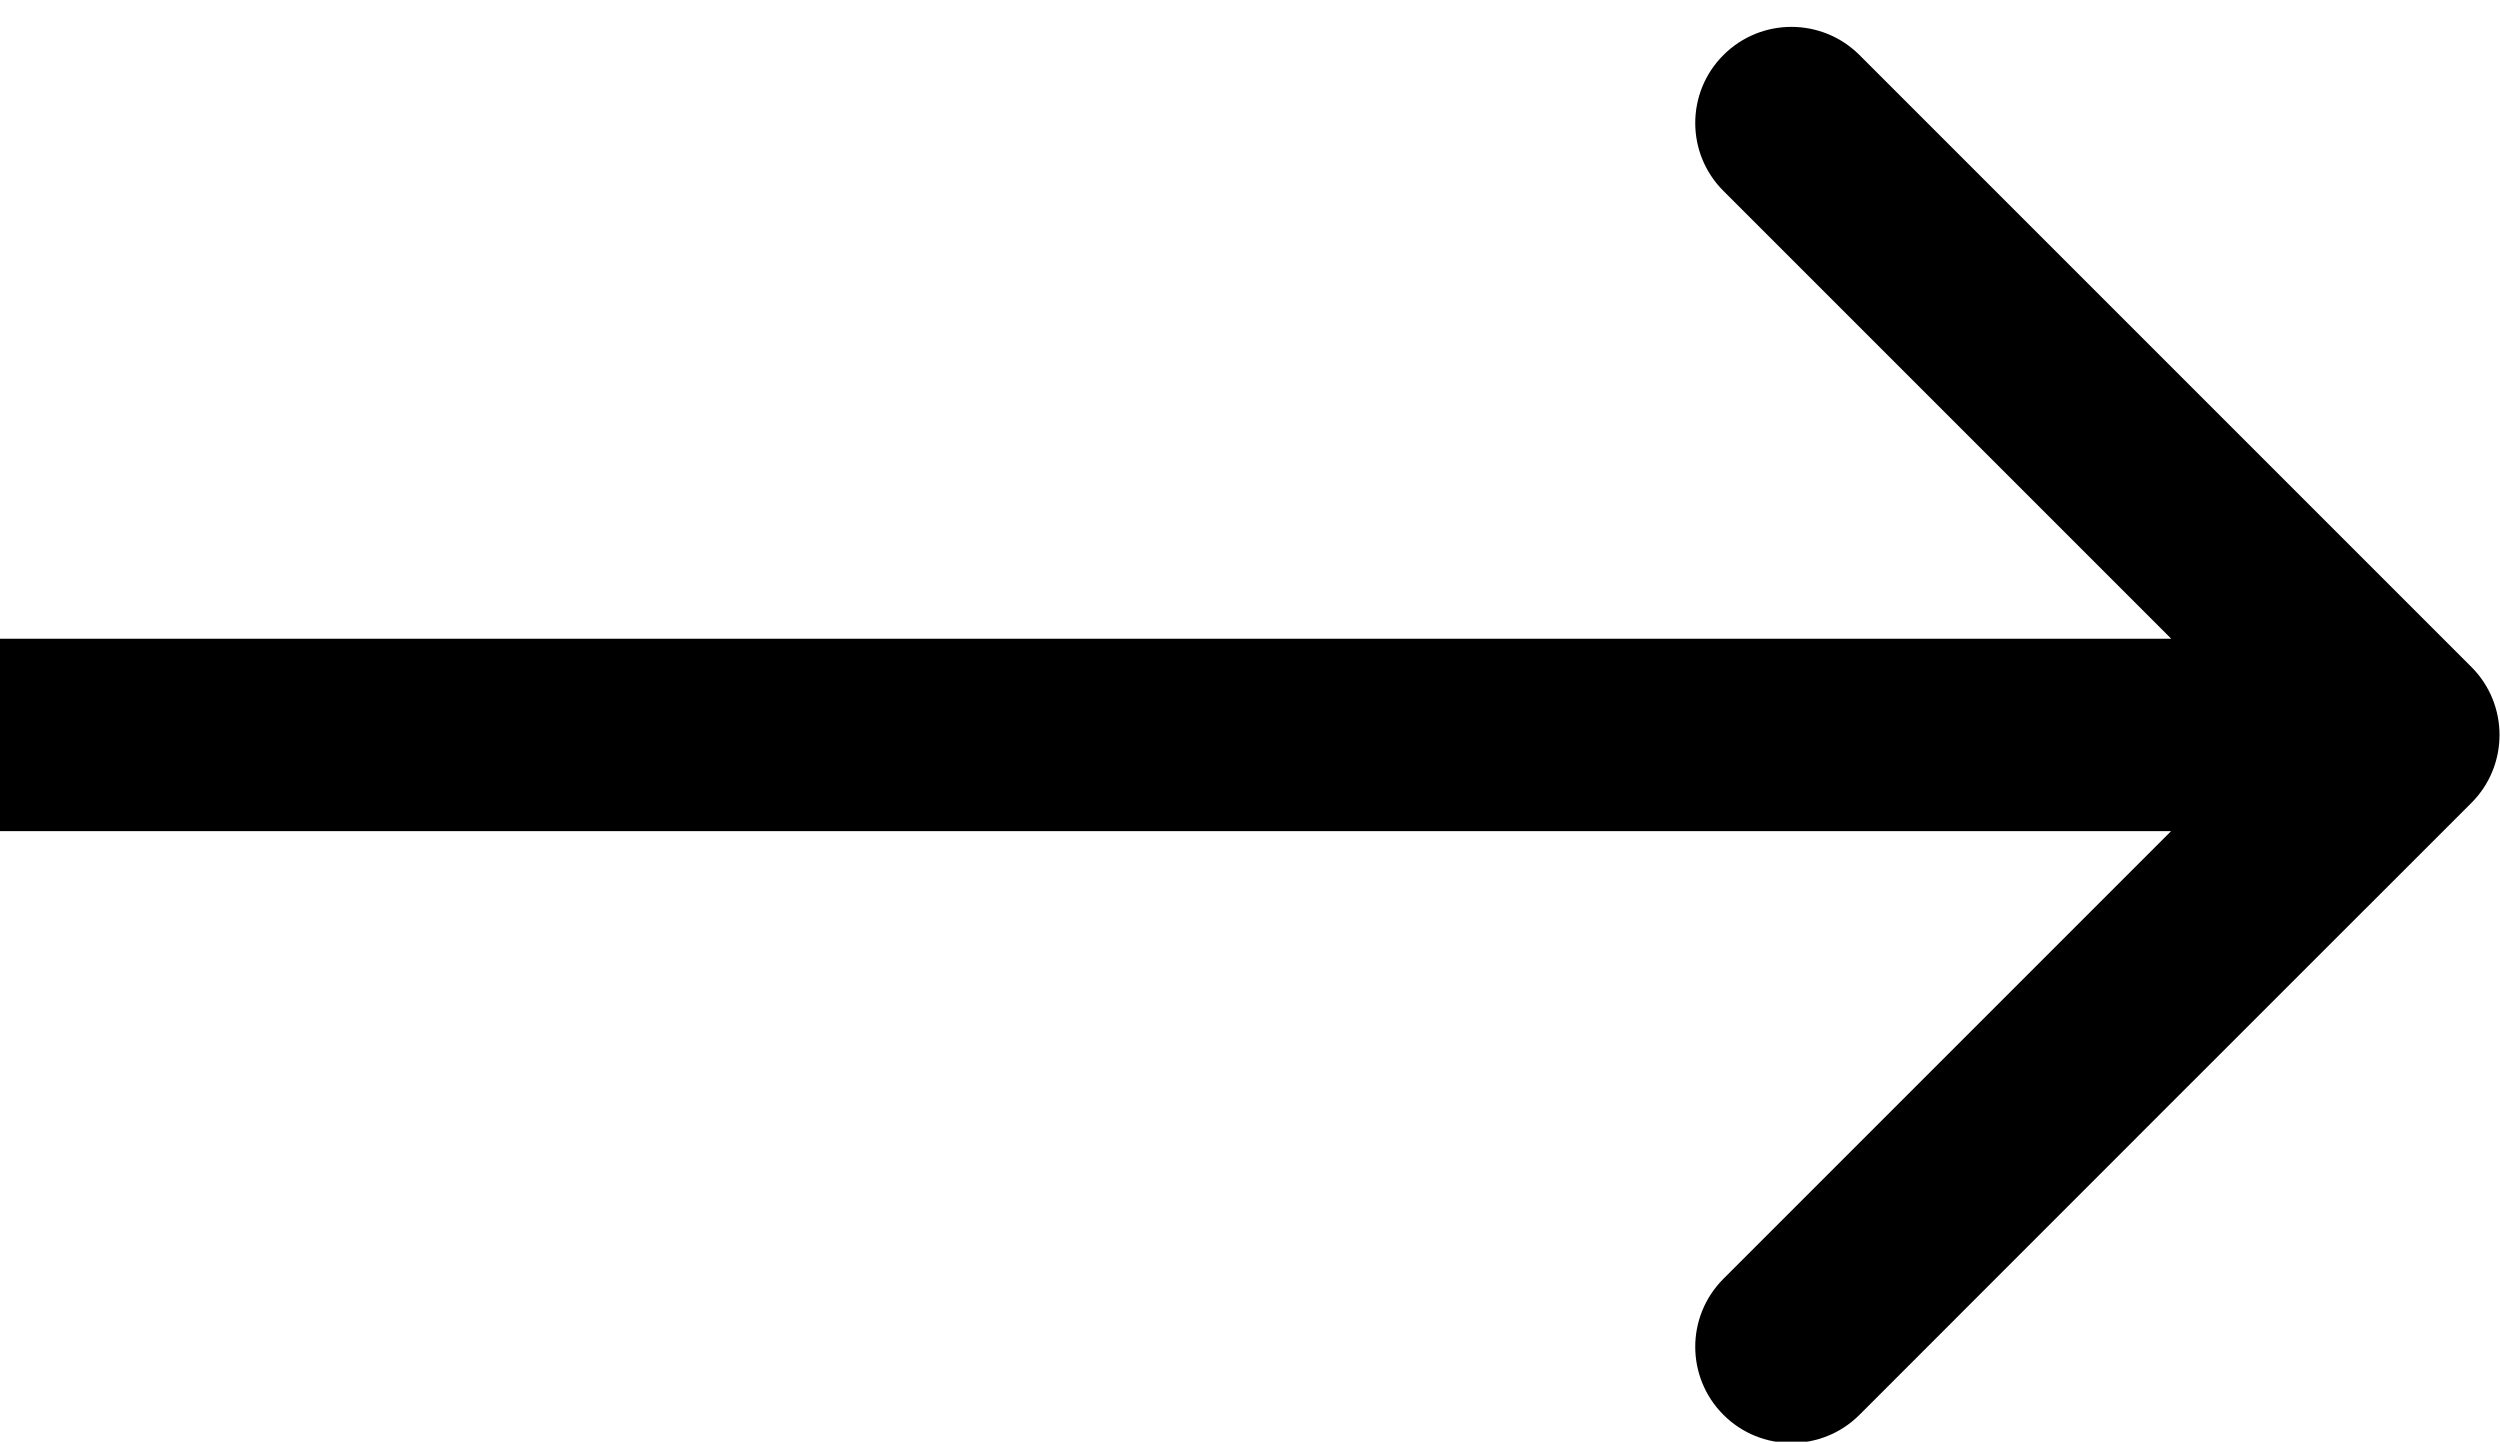 <?xml version="1.0" encoding="UTF-8"?> <svg xmlns="http://www.w3.org/2000/svg" viewBox="0 0 18.00 10.38" data-guides="{&quot;vertical&quot;:[],&quot;horizontal&quot;:[]}"><defs></defs><path fill="#000000" stroke="none" fill-opacity="1" stroke-width="1" stroke-opacity="1" id="tSvg2891975338" title="Path 1" d="M17.794 5.781C18.064 5.511 18.064 5.072 17.794 4.802C16.325 3.333 14.856 1.865 13.388 0.396C13.117 0.126 12.679 0.126 12.409 0.396C12.138 0.666 12.138 1.105 12.409 1.375C13.714 2.68 15.02 3.986 16.325 5.291C15.02 6.597 13.714 7.902 12.409 9.207C12.138 9.478 12.138 9.916 12.409 10.187C12.679 10.457 13.117 10.457 13.388 10.187C14.856 8.718 16.325 7.249 17.794 5.781ZM-0.004 5.291C-0.004 5.522 -0.004 5.753 -0.004 5.984C5.766 5.984 11.535 5.984 17.304 5.984C17.304 5.753 17.304 5.522 17.304 5.291C17.304 5.061 17.304 4.83 17.304 4.599C11.535 4.599 5.766 4.599 -0.004 4.599C-0.004 4.83 -0.004 5.061 -0.004 5.291Z"></path></svg> 